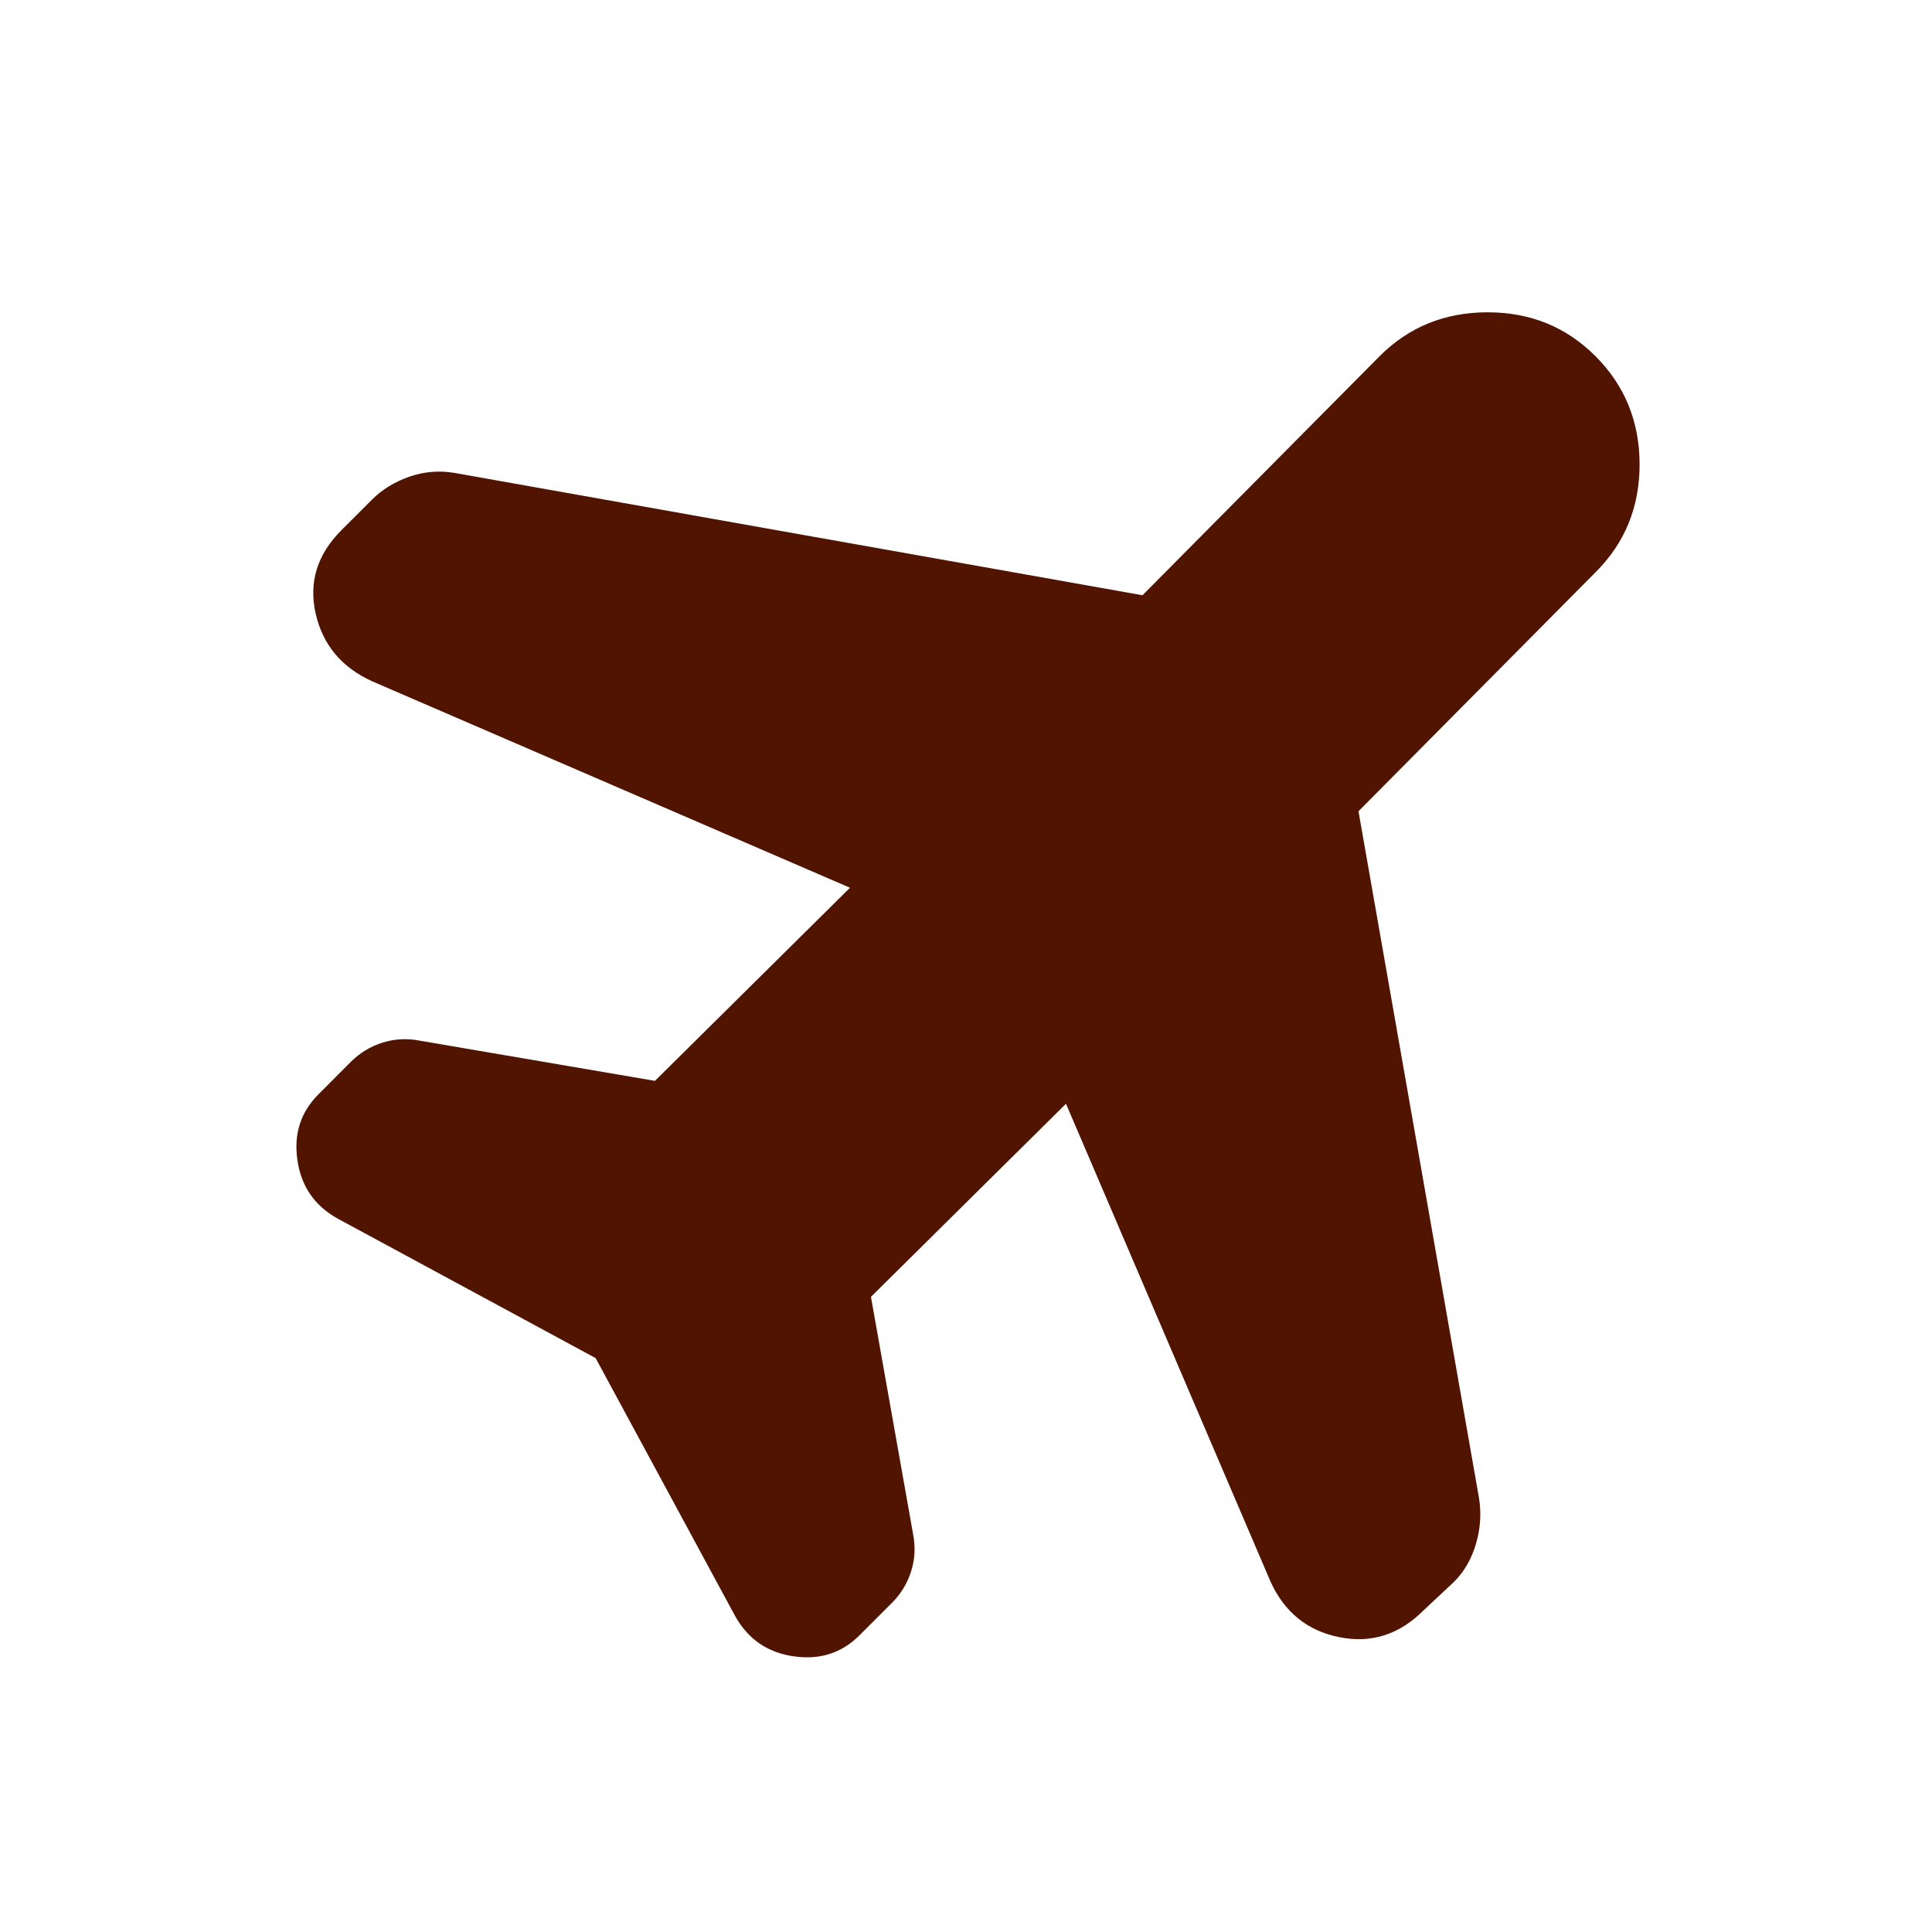 <?xml version="1.0" encoding="UTF-8"?> <svg xmlns="http://www.w3.org/2000/svg" width="20" height="20" viewBox="0 0 20 20" fill="none"><path d="M8.799 9.19L3.851 7.052C3.534 6.907 3.34 6.673 3.267 6.349C3.195 6.026 3.284 5.739 3.534 5.489L3.851 5.172C3.956 5.067 4.085 4.988 4.237 4.935C4.389 4.882 4.544 4.869 4.702 4.895L11.827 6.162L14.281 3.688C14.584 3.384 14.957 3.233 15.399 3.233C15.842 3.233 16.214 3.384 16.517 3.688C16.82 3.991 16.972 4.364 16.973 4.806C16.973 5.249 16.821 5.621 16.517 5.924L14.063 8.398L15.31 15.504C15.336 15.662 15.326 15.82 15.28 15.979C15.234 16.137 15.158 16.269 15.053 16.374L14.736 16.671C14.485 16.922 14.195 17.014 13.865 16.948C13.535 16.882 13.298 16.691 13.153 16.374L11.035 11.426L9.016 13.425L9.452 15.88C9.478 16.012 9.472 16.14 9.432 16.266C9.392 16.392 9.326 16.5 9.234 16.592L8.898 16.928C8.713 17.113 8.485 17.186 8.215 17.146C7.945 17.107 7.744 16.968 7.611 16.731L6.166 14.059L3.494 12.614C3.257 12.482 3.118 12.281 3.079 12.011C3.039 11.74 3.112 11.513 3.297 11.328L3.633 10.991C3.725 10.899 3.834 10.833 3.96 10.793C4.086 10.754 4.214 10.747 4.346 10.773L6.78 11.189L8.799 9.19Z" fill="#501400"></path></svg> 